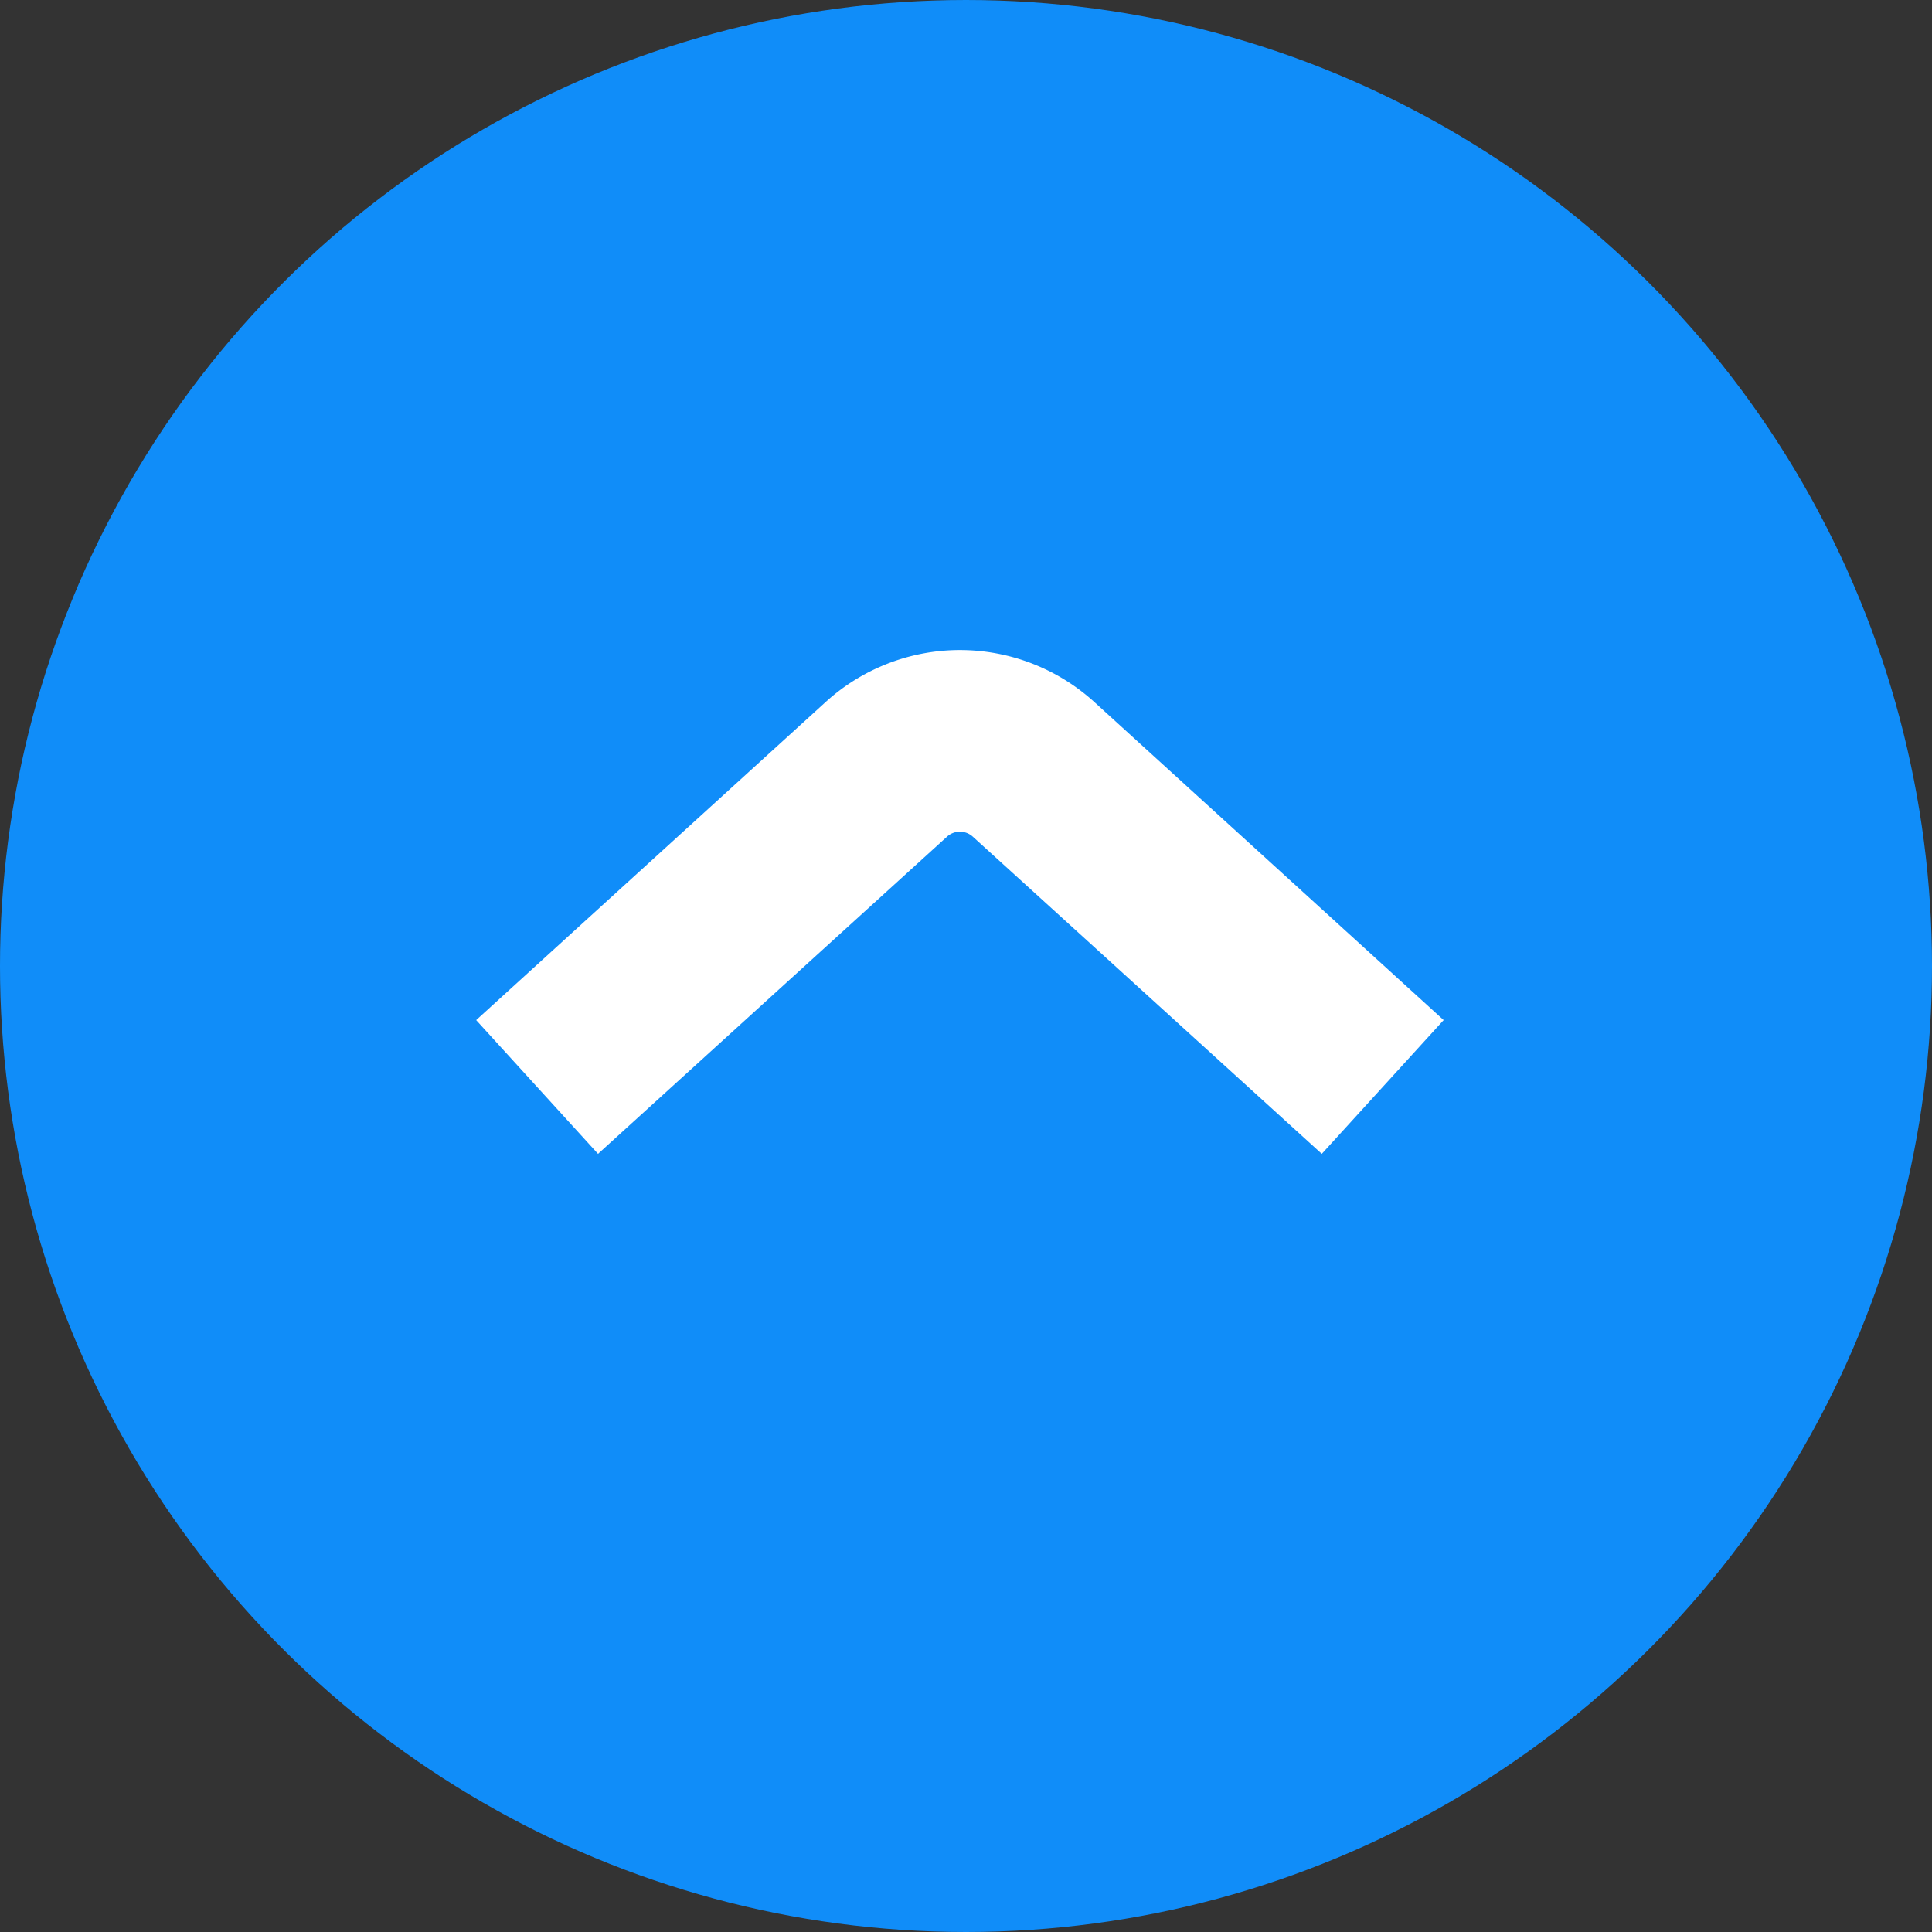<svg xmlns="http://www.w3.org/2000/svg" width="13" height="13" viewBox="0 0 13 13">
  <rect x="0" y="0" width="13" height="13" fill="#333333" stroke="none"/>
  <g id="グループ_4610" data-name="グループ 4610" transform="translate(-3827 205) rotate(-90)">
    <circle id="楕円形_798" data-name="楕円形 798" cx="6.5" cy="6.5" r="6.5" transform="translate(192 3827)" fill="#108df9"/>
    <g id="グループ_2803" data-name="グループ 2803" transform="translate(197.236 3836.714) rotate(-90)">
      <g id="グループ_2748" data-name="グループ 2748" transform="translate(0 0)">
        <path id="パス_24713" data-name="パス 24713" d="M3.255,3.39a1.345,1.345,0,0,1-.908-.353L0,.9.82,0,3.168,2.134a.129.129,0,0,0,.174,0L5.69,0l.82.9L4.162,3.037A1.344,1.344,0,0,1,3.255,3.39Z" fill="#fff"/>
      </g>
    </g>
  </g>
</svg>
